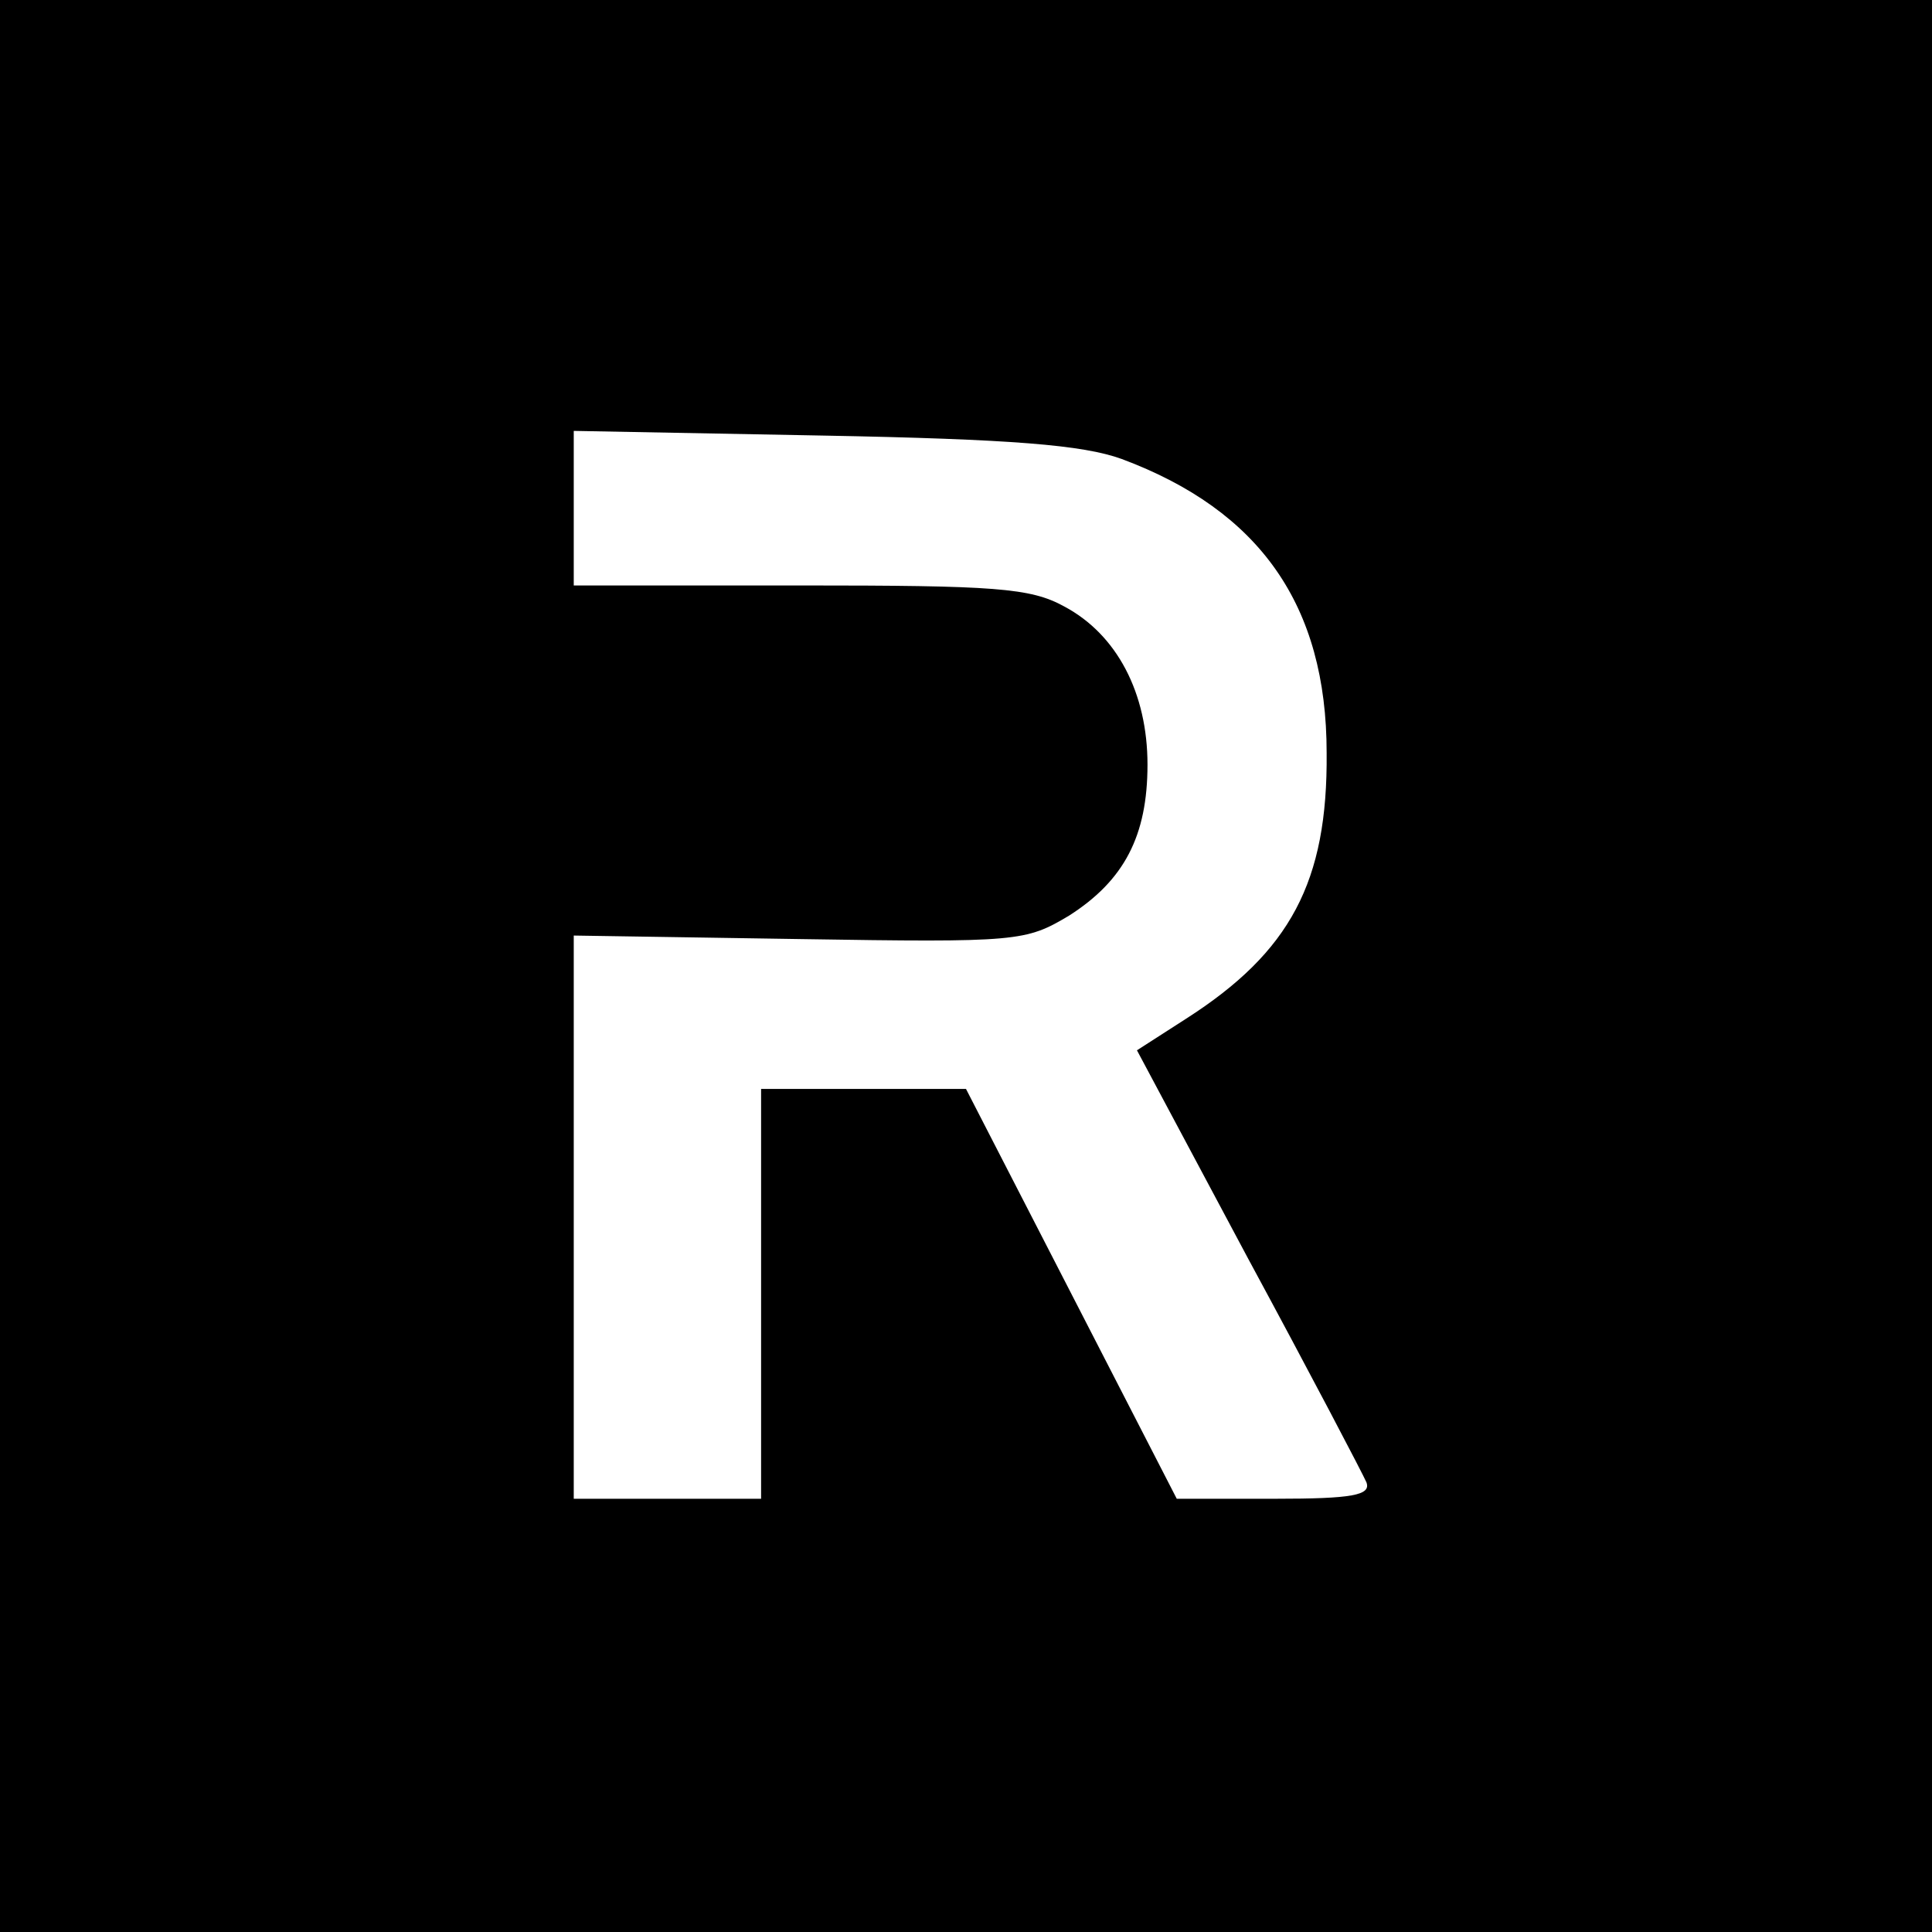 <?xml version="1.0" standalone="no"?>
<!DOCTYPE svg PUBLIC "-//W3C//DTD SVG 20010904//EN"
 "http://www.w3.org/TR/2001/REC-SVG-20010904/DTD/svg10.dtd">
<svg version="1.0" xmlns="http://www.w3.org/2000/svg"
 width="165pt" height="165pt" viewBox="0 0 165 165"
 preserveAspectRatio="xMidYMid meet">
<g transform="translate(0,165) scale(0.1,-0.1)"
fill="#000000" stroke="none">
<path d="M0 825 l0 -825 825 0 825 0 0 825 0 825 -825 0 -825 0 0 -825z m958
433 c118 -44 175 -125 175 -251 1 -110 -31 -170 -120 -227 l-42 -27 95 -178
c53 -98 98 -184 101 -191 4 -11 -12 -14 -78 -14 l-84 0 -90 175 -90 175 -87 0
-88 0 0 -175 0 -175 -80 0 -80 0 0 240 0 241 193 -3 c187 -3 193 -2 230 20 47
30 67 68 67 129 0 61 -26 111 -71 135 -29 16 -59 18 -226 18 l-193 0 0 66 0
66 213 -4 c161 -3 222 -8 255 -20z"/>
</g>
</svg>
